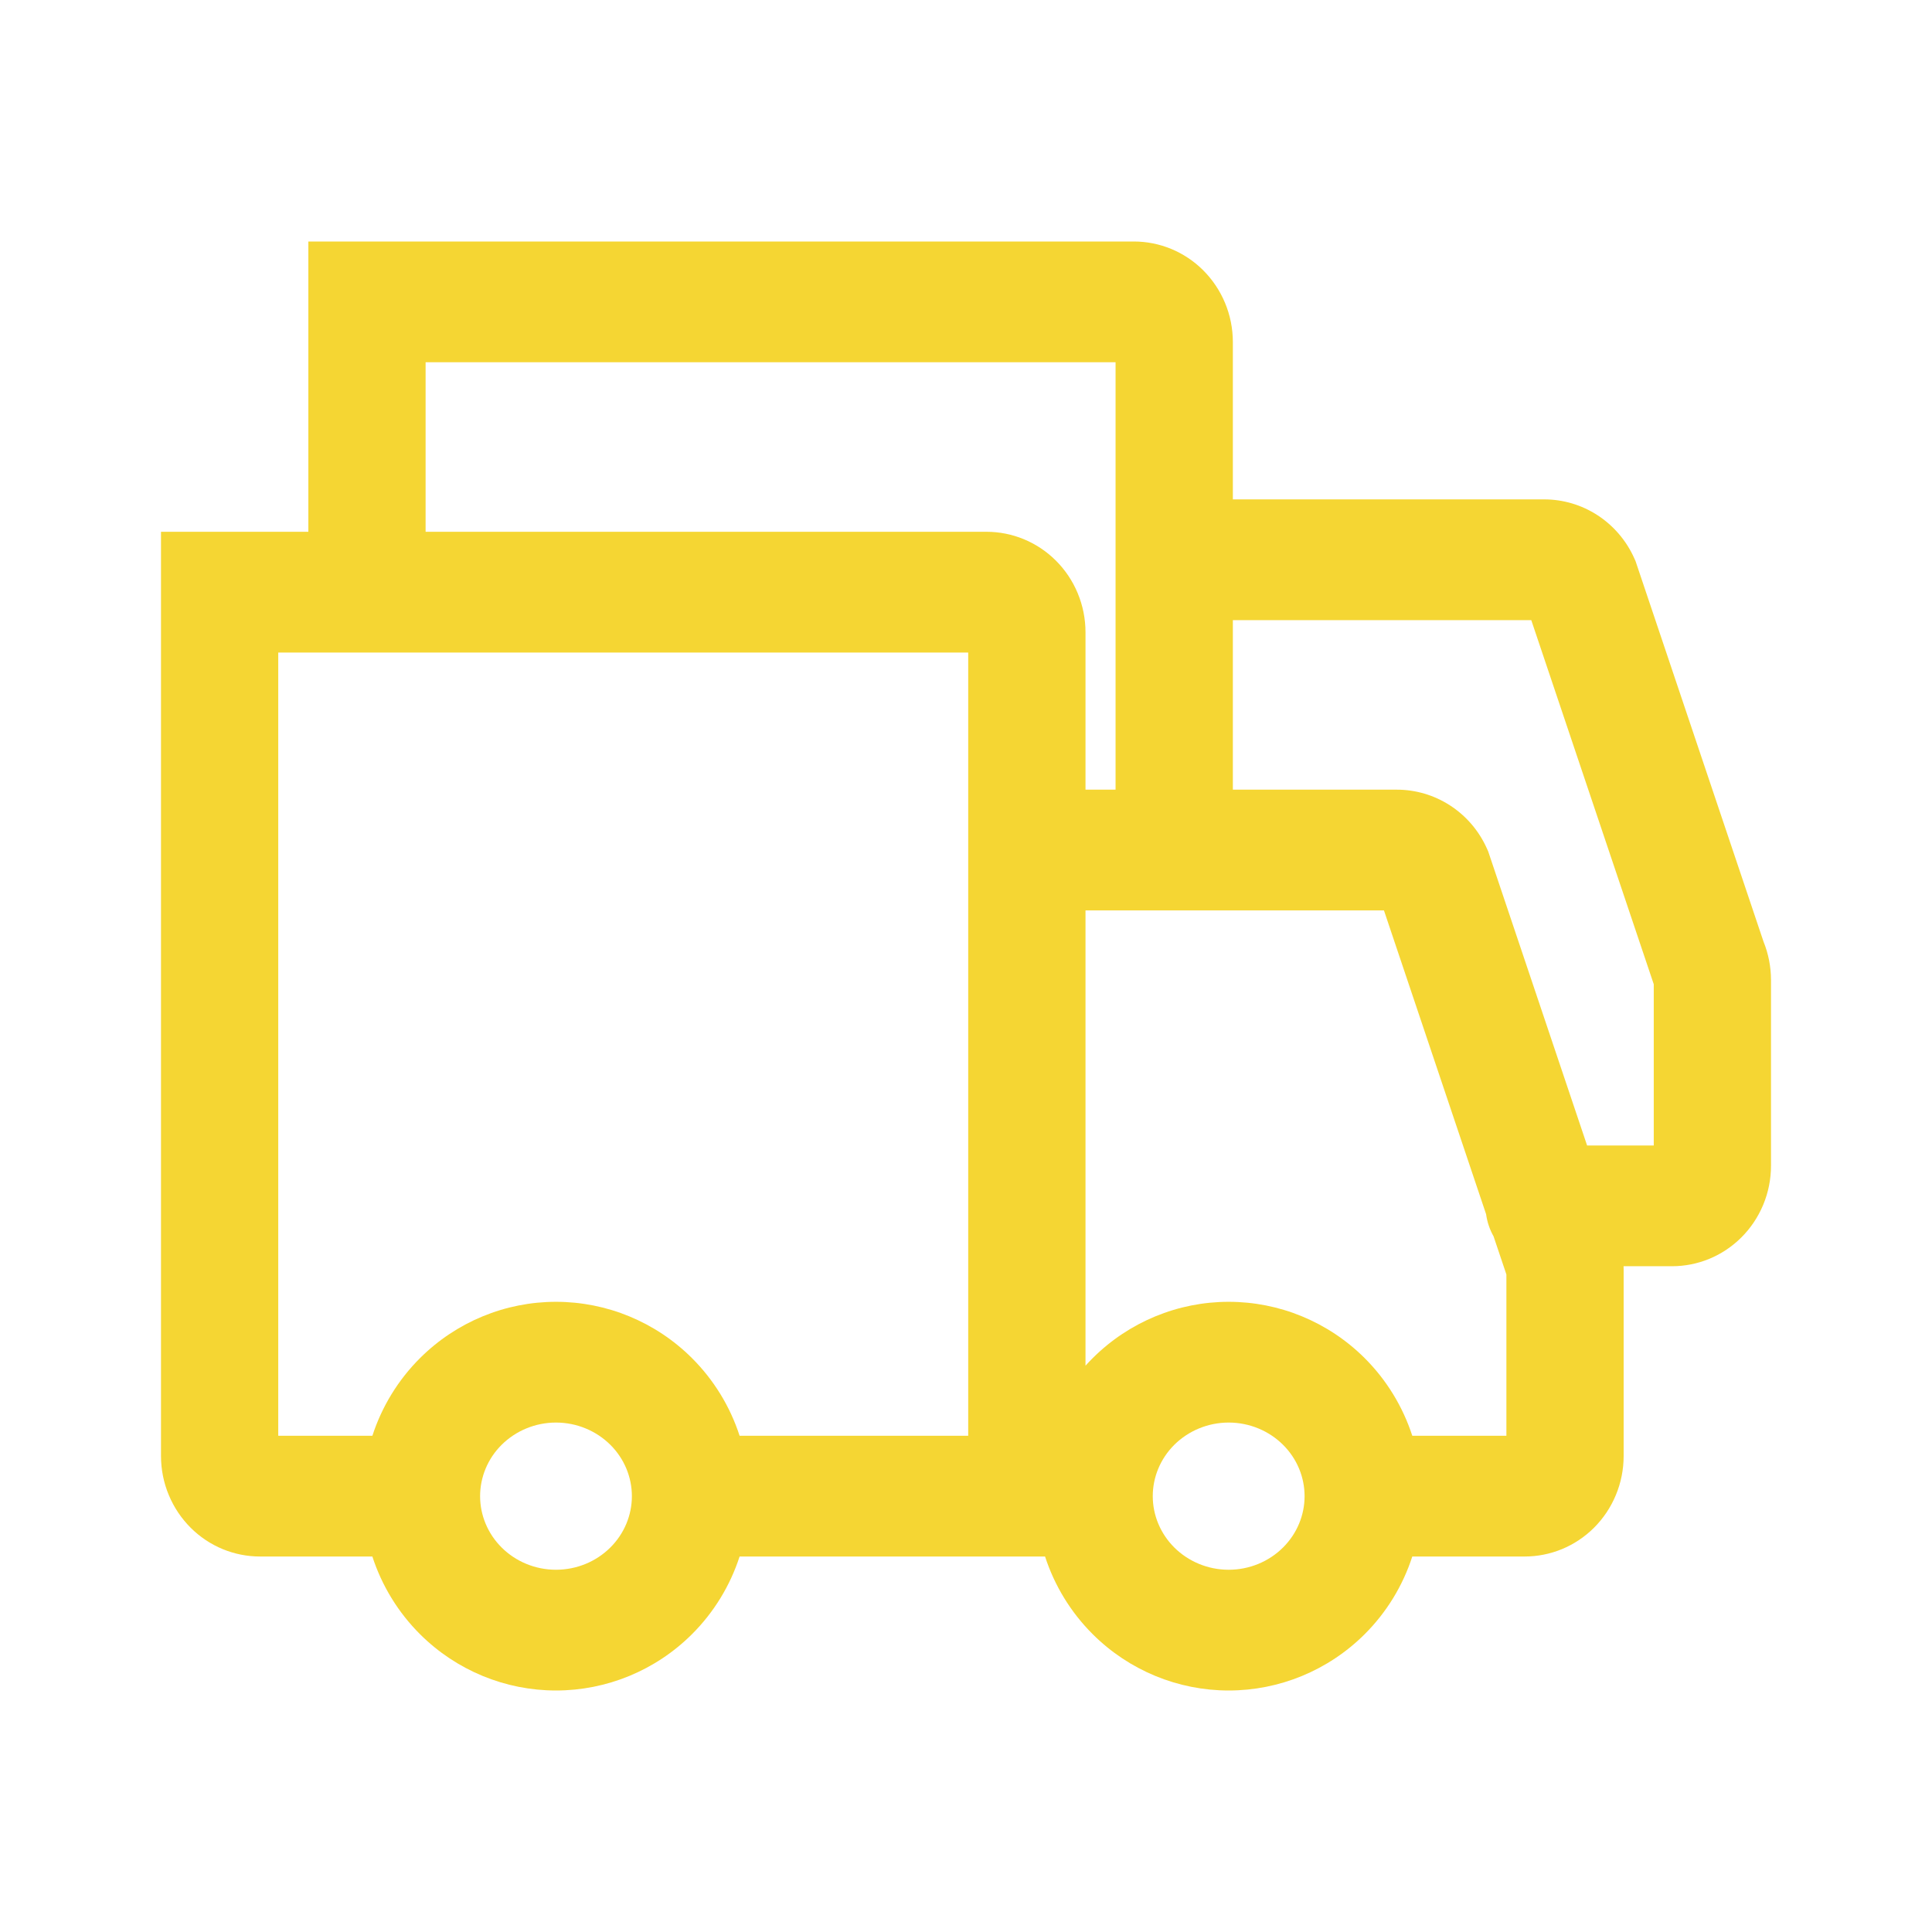 <svg width="48" height="48" viewBox="0 0 48 48" fill="none" xmlns="http://www.w3.org/2000/svg">
<path fill-rule="evenodd" clip-rule="evenodd" d="M7.661 6L28.17 6C28.807 6 29.427 6.251 29.892 6.714C30.358 7.179 30.63 7.819 30.63 8.499V12.407H38.365C38.83 12.407 39.289 12.541 39.686 12.798C40.083 13.055 40.405 13.426 40.604 13.872L40.634 13.939L43.815 23.397C43.936 23.696 43.999 24.017 44 24.343L44 24.346L44 28.961C44 29.296 43.934 29.627 43.806 29.934C43.678 30.24 43.493 30.516 43.262 30.745C43.032 30.975 42.761 31.154 42.466 31.276C42.171 31.397 41.857 31.459 41.541 31.459H40.337C40.339 31.491 40.339 31.523 40.339 31.555L40.339 31.558L40.339 36.173C40.339 36.508 40.273 36.839 40.145 37.145C40.018 37.452 39.832 37.727 39.602 37.957C39.371 38.187 39.1 38.366 38.805 38.488C38.51 38.609 38.196 38.671 37.88 38.671H35.088C34.853 39.397 34.448 40.06 33.903 40.603C32.999 41.503 31.784 42 30.526 42C29.269 42 28.054 41.503 27.15 40.603C26.605 40.06 26.2 39.397 25.964 38.671H18.375C18.14 39.397 17.735 40.06 17.19 40.603C16.286 41.503 15.071 42 13.813 42C12.556 42 11.341 41.503 10.437 40.603C9.892 40.06 9.487 39.397 9.251 38.671H6.459C6.143 38.671 5.829 38.609 5.534 38.488C5.239 38.366 4.968 38.187 4.738 37.957C4.507 37.727 4.322 37.452 4.194 37.145C4.066 36.839 4 36.508 4 36.173L4 13.212L7.661 13.212L7.661 6ZM36.922 30.167C36.949 30.365 37.013 30.55 37.107 30.716L37.426 31.664V35.671H35.088C34.852 34.946 34.448 34.283 33.903 33.74C32.999 32.84 31.784 32.343 30.526 32.343C29.269 32.343 28.054 32.84 27.15 33.74C27.088 33.802 27.027 33.865 26.969 33.93L26.969 22.619H34.384L36.922 30.167ZM39.431 28.459H41.087V24.453L38.044 15.407H30.63V19.619H34.704C35.169 19.619 35.628 19.753 36.025 20.01C36.423 20.267 36.744 20.638 36.943 21.084L36.973 21.151L39.431 28.459ZM27.716 9V19.619H26.969L26.969 15.71C26.969 15.031 26.698 14.39 26.231 13.926C25.766 13.463 25.146 13.212 24.509 13.212L10.574 13.212L10.574 9L27.716 9ZM24.055 35.671H18.375C18.14 34.946 17.735 34.283 17.19 33.74C16.286 32.84 15.071 32.343 13.813 32.343C12.556 32.343 11.341 32.84 10.437 33.74C9.892 34.283 9.487 34.946 9.252 35.671H6.913L6.913 16.212L24.055 16.212L24.055 35.671ZM13.813 35.343C13.298 35.343 12.813 35.548 12.463 35.896C12.114 36.243 11.928 36.703 11.928 37.172C11.928 37.64 12.114 38.1 12.463 38.447C12.813 38.796 13.298 39 13.813 39C14.329 39 14.814 38.796 15.164 38.447C15.513 38.1 15.699 37.64 15.699 37.172C15.699 36.703 15.513 36.243 15.164 35.896C14.814 35.548 14.329 35.343 13.813 35.343ZM30.526 35.343C30.011 35.343 29.526 35.548 29.175 35.896C28.827 36.243 28.64 36.703 28.64 37.172C28.64 37.64 28.827 38.1 29.175 38.447C29.526 38.796 30.011 39 30.526 39C31.042 39 31.527 38.796 31.877 38.447C32.226 38.1 32.412 37.64 32.412 37.172C32.412 36.703 32.226 36.243 31.877 35.896C31.527 35.548 31.042 35.343 30.526 35.343Z" fill="#F5D633"/>
</svg>
